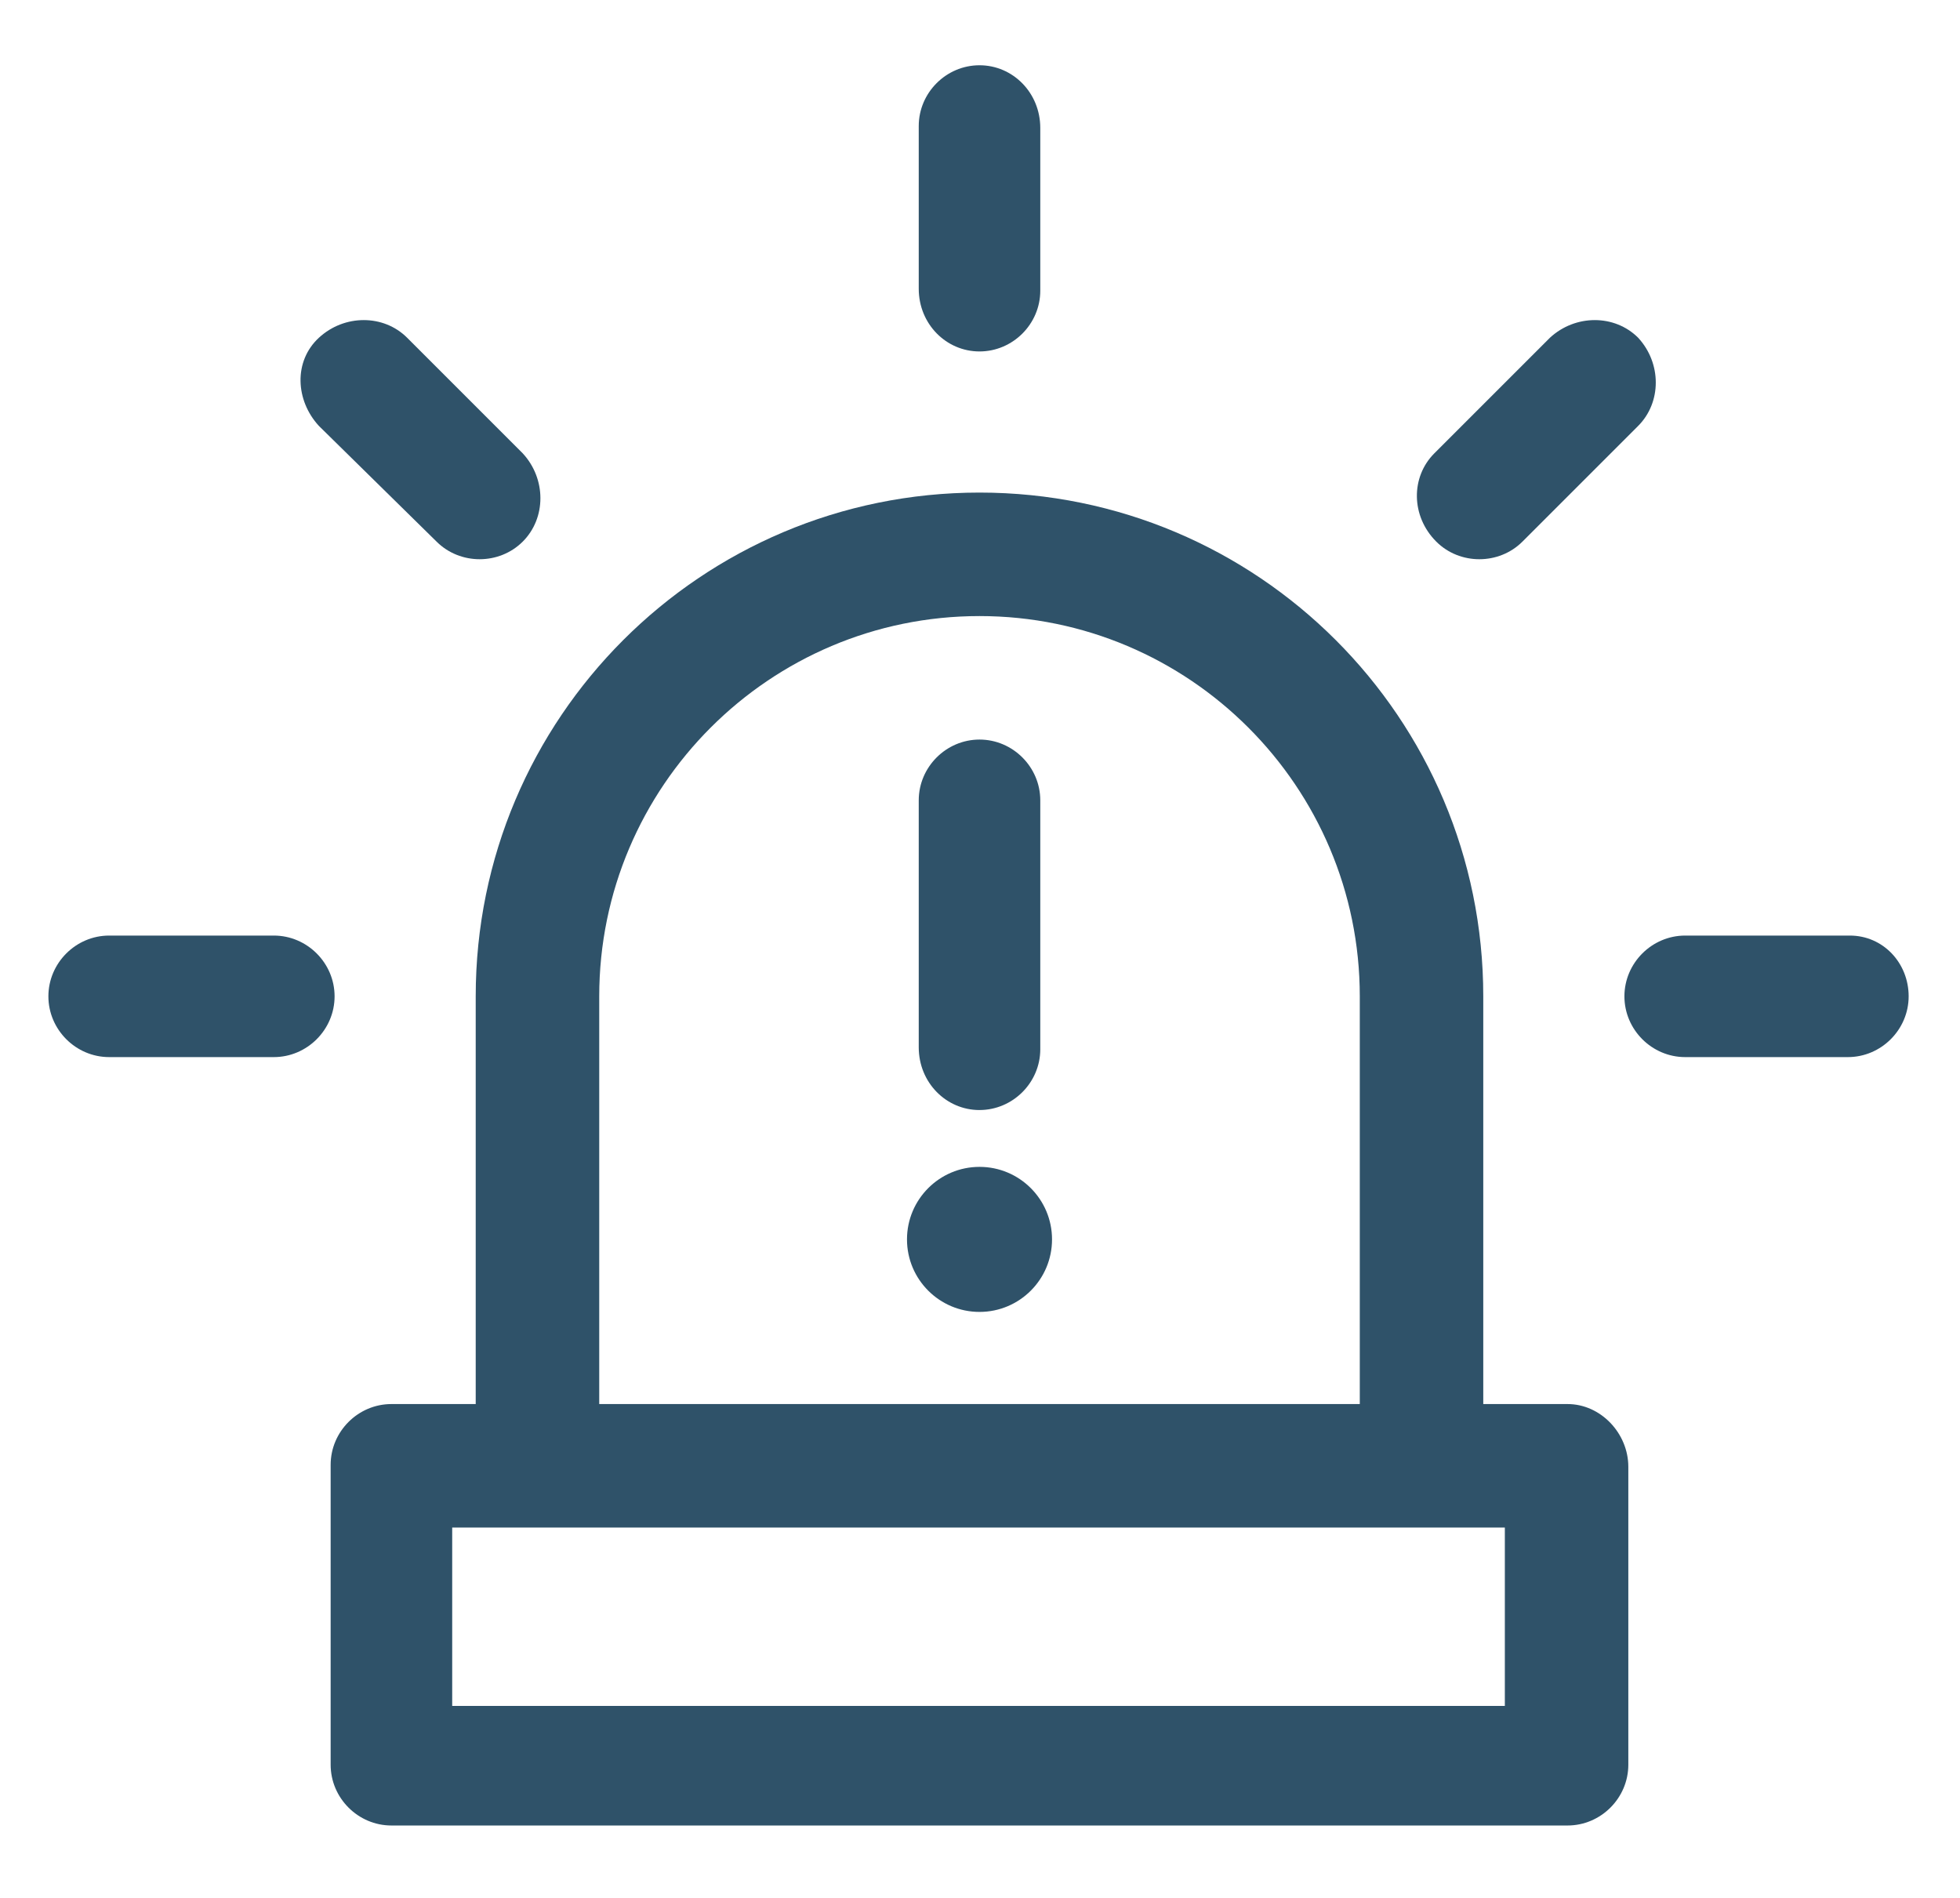 <?xml version="1.0" encoding="UTF-8"?><svg id="urgent" xmlns="http://www.w3.org/2000/svg" width="1119.52" height="1084.25" viewBox="0 0 1119.52 1084.25"><defs><style>.cls-1{fill:#2f5269;stroke-width:0px;}</style></defs><path class="cls-1" d="M559.48,200.75c19.03,0,34.71-15.68,34.71-34.71v-92.93c0-20.15-15.68-35.83-34.71-35.83s-34.71,15.68-34.71,34.71v92.93c0,20.15,15.68,35.83,34.71,35.83Z"/><path class="cls-1" d="M249.34,309.35c6.72,6.72,15.68,10.08,24.63,10.08s17.91-3.36,24.63-10.08c13.43-13.43,13.43-35.83,0-50.38l-66.06-66.06c-13.43-13.43-35.83-13.43-50.38,0-14.56,13.43-13.43,35.83,0,50.38l67.18,66.06Z"/><path class="cls-1" d="M156.4,534.4H62.35c-19.03,0-34.71,15.68-34.71,34.71s15.68,34.71,34.71,34.71h94.05c19.03,0,34.71-15.68,34.71-34.71s-15.68-34.71-34.71-34.71Z"/><path class="cls-1" d="M1056.6,534.4h-94.05c-19.03,0-34.71,15.68-34.71,34.71s15.68,34.71,34.71,34.71h92.93c19.03,0,34.71-15.68,34.71-34.71s-14.56-34.71-33.59-34.71h0Z"/><path class="cls-1" d="M844.99,319.43c8.96,0,17.91-3.36,24.63-10.08l66.06-66.06c13.43-13.43,13.43-35.83,0-50.38-13.43-13.43-35.83-13.43-50.38,0l-66.06,66.06c-13.43,13.44-13.43,35.83,1.12,50.39,6.72,6.72,15.67,10.07,24.63,10.07h0Z"/><path class="cls-1" d="M895.37,802h-48.15v-232.89c0-158.99-128.76-287.75-287.75-287.75s-287.75,128.76-287.75,287.75v232.89h-48.15c-19.03,0-34.71,15.68-34.71,34.71v171.31c0,19.03,15.68,34.71,34.71,34.71h671.79c19.03,0,34.71-15.68,34.71-34.71v-170.19c0-19.03-15.68-35.83-34.71-35.83h0ZM342.27,569.11c0-119.8,97.41-217.21,217.21-217.21s217.21,97.41,217.21,217.21v232.89h-434.42v-232.89ZM860.66,974.42H258.29v-101.89h601.25v101.89h1.12Z"/><path class="cls-1" d="M559.48,634.05c19.03,0,34.71-15.68,34.71-34.71v-142.19c0-19.03-15.68-34.71-34.71-34.71s-34.71,15.68-34.71,34.71v141.08c0,20.16,15.68,35.83,34.71,35.83h0Z"/><path class="cls-1" d="M600.9,707.95c0,22.88-18.55,41.42-41.42,41.42s-41.42-18.55-41.42-41.42,18.55-41.43,41.42-41.43,41.42,18.55,41.42,41.43"/></svg>